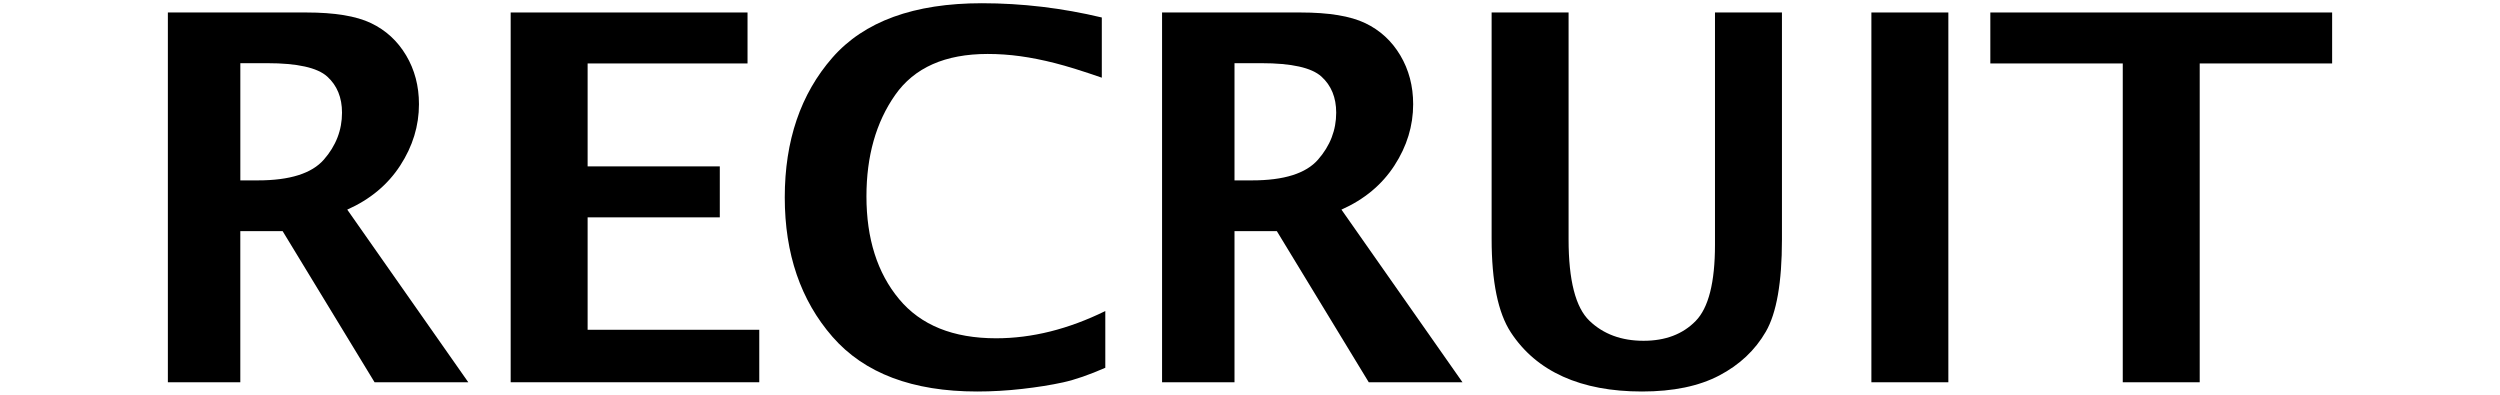 <?xml version="1.0" encoding="utf-8"?>
<!-- Generator: Adobe Illustrator 26.3.1, SVG Export Plug-In . SVG Version: 6.00 Build 0)  -->
<svg version="1.1" id="レイヤー_1" xmlns="http://www.w3.org/2000/svg" xmlns:xlink="http://www.w3.org/1999/xlink" x="0px"
	 y="0px" width="171px" height="27px" viewBox="0 0 171 27" style="enable-background:new 0 0 171 27;" xml:space="preserve">
<g>
	<path d="M11.482,26.147V0.854h9.468c1.937,0,3.412,0.242,4.426,0.727c1.014,0.484,1.814,1.219,2.401,2.204s0.88,2.1,0.88,3.341
		c0,1.481-0.427,2.88-1.282,4.196c-0.854,1.315-2.062,2.321-3.623,3.016l8.28,11.81h-6.411l-6.29-10.34h-2.894v10.34H11.482z
		 M16.438,12.338h1.211c2.173,0,3.673-0.473,4.502-1.419c0.828-0.945,1.243-2.017,1.243-3.213c0-1.036-0.337-1.859-1.011-2.469
		s-2.044-0.915-4.111-0.915h-1.833V12.338z"/>
	<path d="M34.93,26.147V0.854h16.201V4.34H40.193v7.041h9.041v3.486h-9.041v7.69h11.741v3.589H34.93z"/>
	<path d="M75.604,25.156c-1.105,0.484-2.067,0.817-2.888,0.998c-0.82,0.18-1.752,0.329-2.794,0.447
		c-1.042,0.119-2.071,0.178-3.084,0.178c-4.421,0-7.719-1.247-9.896-3.742c-2.176-2.495-3.264-5.674-3.264-9.536
		c0-3.885,1.085-7.069,3.255-9.554c2.17-2.483,5.58-3.726,10.228-3.726c2.746,0,5.48,0.325,8.203,0.975v4.118
		c-1.31-0.455-2.381-0.788-3.213-0.999c-0.831-0.211-1.62-0.368-2.367-0.471s-1.49-0.153-2.23-0.153
		c-2.905,0-5.014,0.935-6.323,2.803c-1.311,1.868-1.966,4.182-1.966,6.938c0,2.894,0.744,5.235,2.23,7.023
		c1.487,1.789,3.7,2.684,6.64,2.684c2.449,0,4.938-0.621,7.468-1.863V25.156z"/>
	<path d="M79.485,26.147V0.854h9.467c1.938,0,3.412,0.242,4.427,0.727c1.014,0.484,1.814,1.219,2.401,2.204
		c0.586,0.985,0.88,2.1,0.88,3.341c0,1.481-0.427,2.88-1.282,4.196c-0.854,1.315-2.062,2.321-3.623,3.016l8.28,11.81h-6.411
		l-6.289-10.34H84.44v10.34H79.485z M84.44,12.338h1.212c2.173,0,3.673-0.473,4.501-1.419c0.829-0.945,1.243-2.017,1.243-3.213
		c0-1.036-0.337-1.859-1.011-2.469s-2.045-0.915-4.111-0.915H84.44V12.338z"/>
	<path d="M102.027,0.854h5.264v15.512c0,2.806,0.476,4.664,1.428,5.576c0.951,0.912,2.185,1.368,3.699,1.368
		c1.493,0,2.681-0.45,3.563-1.352c0.883-0.9,1.324-2.64,1.324-5.216V0.854h4.58v15.534c0,2.929-0.367,5.027-1.102,6.298
		c-0.735,1.271-1.798,2.271-3.188,2.999c-1.391,0.729-3.15,1.094-5.281,1.094c-2.096,0-3.896-0.339-5.4-1.017
		s-2.694-1.686-3.571-3.024c-0.878-1.339-1.316-3.473-1.316-6.4V0.854z"/>
	<path d="M128.003,26.147V0.854h5.264v25.293H128.003z"/>
	<path d="M145.197,26.147V4.34h-9.058V0.854h23.379V4.34h-9.058v21.807H145.197z"/>
</g>
</svg>
